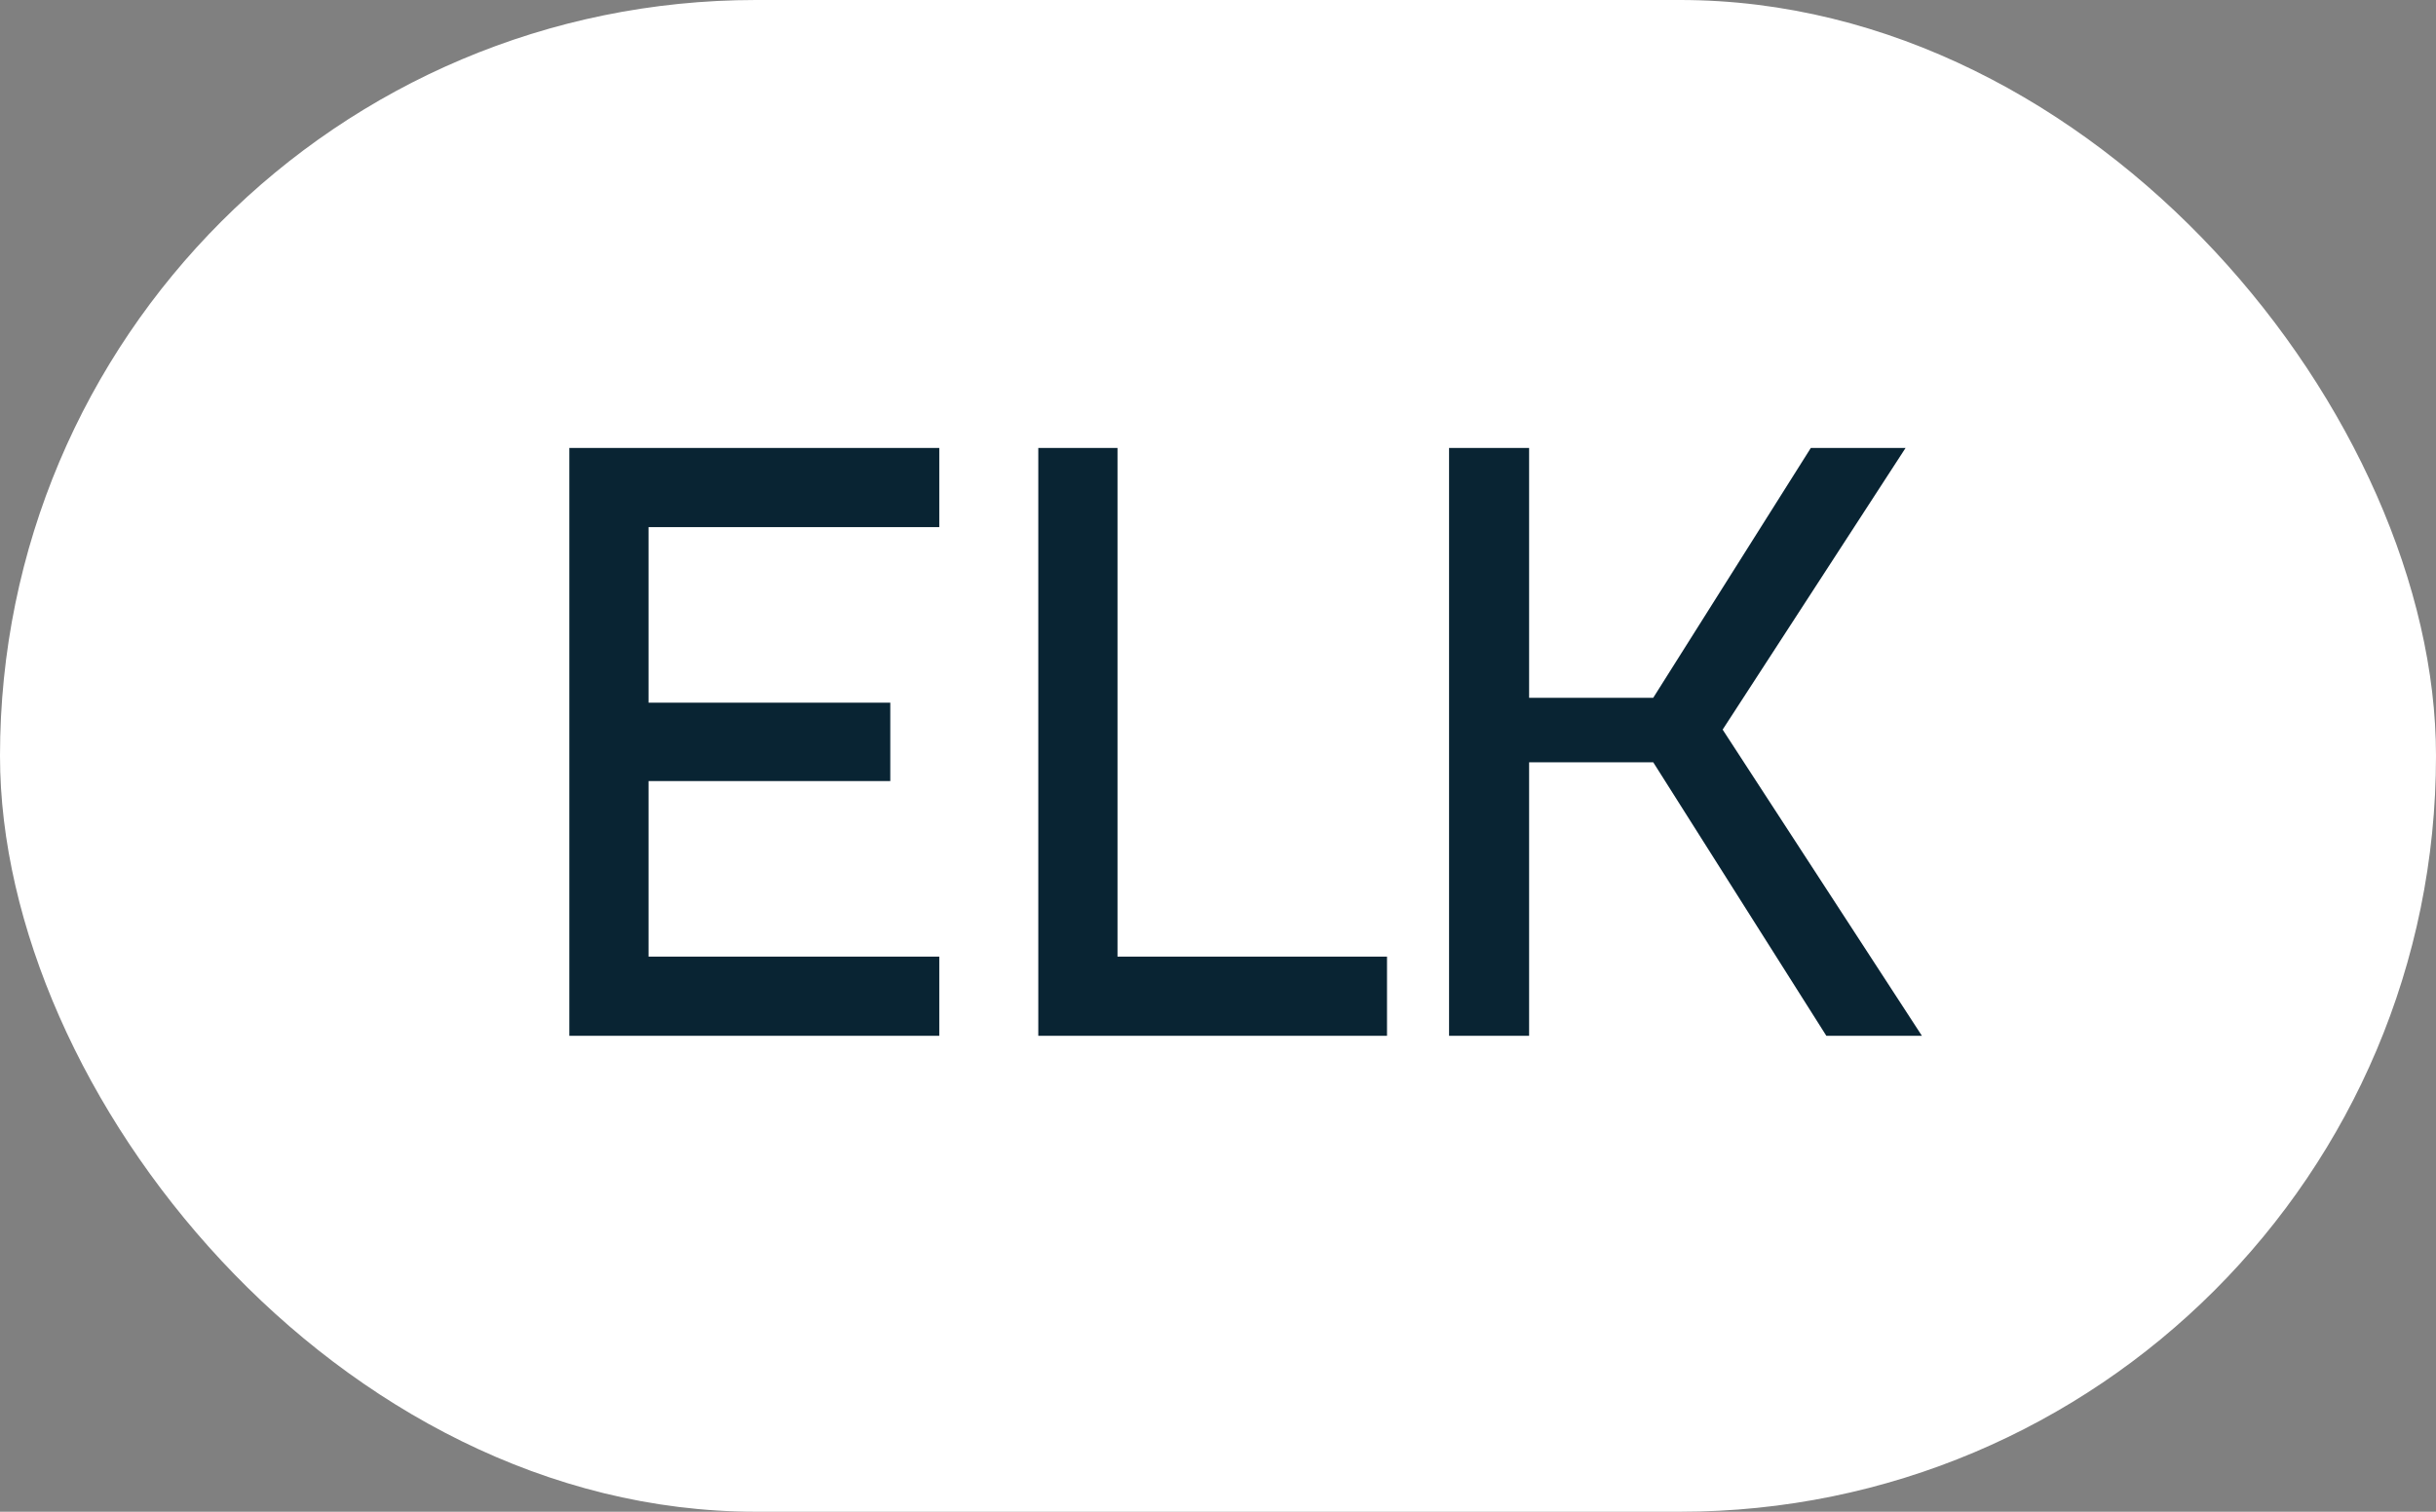 <?xml version="1.0" encoding="UTF-8"?> <svg xmlns="http://www.w3.org/2000/svg" width="87" height="54" viewBox="0 0 87 54" fill="none"><rect x="0" y="0" width="87" height="54" fill="#808080" stroke="none"/> <rect width="87" height="54" rx="27" fill="white"></rect> <path d="M33.546 18.829V16H20.333V37H33.546V34.171H23.163V27.9H31.796V25.1H23.163V18.829H33.546ZM39.911 16V34.171H49.536V37H37.082V16H39.911ZM59.044 27.229L65.227 37H68.64L61.523 26.062L68.057 16H64.673L59.044 24.925H54.611V16H51.752V37H54.611V27.229H59.044Z" fill="#092433"></path> </svg> 